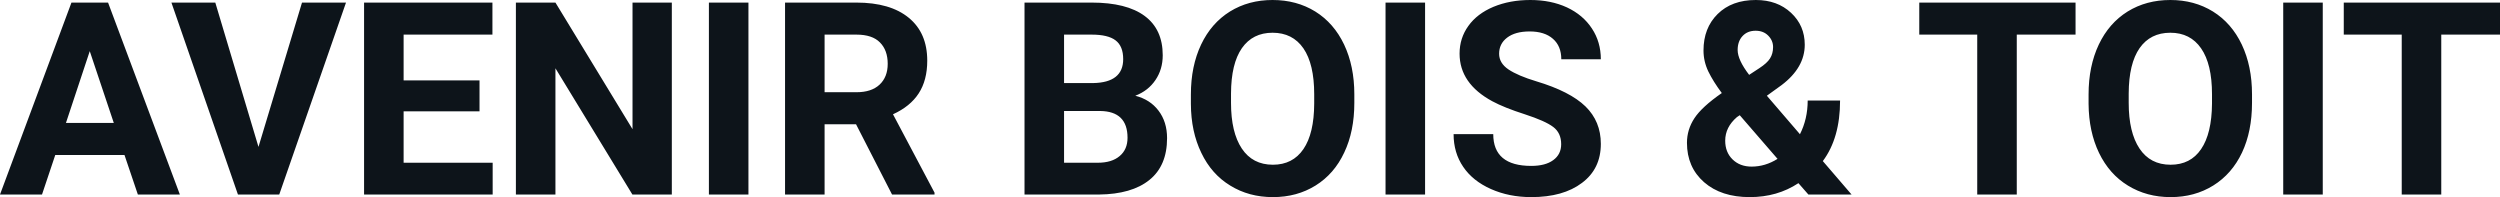 <svg fill="#0d141a" viewBox="0 0 213.076 16.801" height="100%" width="100%" xmlns="http://www.w3.org/2000/svg"><path preserveAspectRatio="none" d="M11.75 16.58L10.61 13.21L4.71 13.21L3.58 16.58L0 16.58L6.09 0.22L9.21 0.22L15.33 16.58L11.75 16.58ZM7.65 4.36L5.62 10.48L9.70 10.48L7.65 4.36ZM18.35 0.22L22.03 12.52L25.74 0.22L29.49 0.22L23.80 16.58L20.28 16.58L14.61 0.22L18.35 0.22ZM40.87 6.85L40.87 9.49L34.40 9.49L34.40 13.87L41.99 13.87L41.99 16.58L31.03 16.58L31.03 0.22L41.97 0.22L41.97 2.95L34.40 2.95L34.40 6.85L40.87 6.85ZM57.26 0.22L57.26 16.58L53.90 16.58L47.34 5.82L47.34 16.58L43.97 16.58L43.97 0.22L47.34 0.22L53.91 11.01L53.91 0.22L57.26 0.22ZM63.79 0.22L63.79 16.58L60.42 16.58L60.42 0.22L63.79 0.22ZM76.03 16.58L72.96 10.59L70.28 10.59L70.28 16.58L66.91 16.58L66.91 0.22L72.99 0.22Q75.88 0.22 77.46 1.52Q79.03 2.81 79.03 5.17L79.03 5.17Q79.03 6.84 78.30 7.96Q77.58 9.07 76.11 9.74L76.11 9.74L79.65 16.42L79.65 16.58L76.03 16.58ZM70.28 2.95L70.28 7.86L73.00 7.86Q74.27 7.86 74.96 7.22Q75.66 6.57 75.66 5.44L75.66 5.44Q75.66 4.28 75.00 3.62Q74.35 2.95 72.99 2.95L72.99 2.95L70.28 2.95ZM93.67 16.58L87.32 16.58L87.32 0.22L93.04 0.22Q96.02 0.22 97.56 1.36Q99.10 2.50 99.10 4.71L99.10 4.71Q99.10 5.91 98.48 6.82Q97.86 7.74 96.76 8.16L96.76 8.16Q98.02 8.48 98.74 9.43Q99.47 10.39 99.47 11.77L99.47 11.77Q99.47 14.13 97.96 15.34Q96.46 16.55 93.67 16.58L93.67 16.58ZM93.77 9.46L90.69 9.46L90.69 13.87L93.57 13.87Q94.76 13.87 95.43 13.30Q96.10 12.74 96.10 11.74L96.10 11.74Q96.10 9.49 93.77 9.46L93.77 9.46ZM90.69 2.95L90.69 7.08L93.18 7.08Q95.73 7.03 95.73 5.04L95.73 5.04Q95.73 3.93 95.08 3.44Q94.44 2.95 93.04 2.95L93.04 2.95L90.69 2.95ZM115.43 8.04L115.43 8.77Q115.43 11.19 114.57 13.00Q113.72 14.82 112.13 15.81Q110.54 16.80 108.49 16.80L108.49 16.80Q106.45 16.80 104.86 15.82Q103.26 14.85 102.39 13.03Q101.51 11.22 101.50 8.86L101.50 8.86L101.50 8.05Q101.50 5.64 102.37 3.80Q103.24 1.97 104.83 0.98Q106.42 0 108.46 0Q110.51 0 112.10 0.98Q113.69 1.97 114.56 3.80Q115.43 5.64 115.43 8.04L115.43 8.04ZM112.01 8.83L112.01 8.03Q112.01 5.46 111.09 4.12Q110.17 2.79 108.46 2.79L108.46 2.79Q106.77 2.79 105.85 4.10Q104.93 5.42 104.92 7.97L104.92 7.97L104.92 8.77Q104.92 11.28 105.84 12.66Q106.76 14.04 108.49 14.04L108.49 14.04Q110.18 14.04 111.09 12.71Q112.00 11.38 112.01 8.83L112.01 8.83ZM121.46 0.22L121.46 16.58L118.09 16.58L118.09 0.22L121.46 0.22ZM133.06 12.29L133.06 12.29Q133.06 11.33 132.38 10.82Q131.71 10.31 129.96 9.74Q128.21 9.18 127.19 8.63L127.19 8.63Q124.40 7.12 124.40 4.57L124.40 4.57Q124.40 3.25 125.15 2.21Q125.89 1.17 127.29 0.58Q128.69 0 130.43 0L130.43 0Q132.18 0 133.55 0.63Q134.92 1.27 135.68 2.43Q136.44 3.58 136.44 5.05L136.44 5.05L133.07 5.05Q133.07 3.93 132.36 3.31Q131.65 2.68 130.37 2.68L130.37 2.68Q129.14 2.68 128.45 3.21Q127.77 3.73 127.77 4.58L127.77 4.58Q127.77 5.38 128.57 5.92Q129.38 6.46 130.94 6.93L130.94 6.93Q133.81 7.79 135.13 9.07Q136.44 10.35 136.44 12.26L136.44 12.26Q136.44 14.39 134.83 15.59Q133.23 16.80 130.51 16.80L130.51 16.80Q128.62 16.80 127.07 16.11Q125.52 15.42 124.71 14.22Q123.89 13.02 123.89 11.43L123.89 11.43L127.27 11.43Q127.27 14.14 130.51 14.14L130.51 14.14Q131.71 14.14 132.38 13.65Q133.06 13.16 133.06 12.29ZM143.78 12.17L143.78 12.17Q143.78 11.04 144.42 10.07Q145.05 9.11 146.75 7.93L146.75 7.93Q146.02 6.95 145.60 6.09Q145.19 5.23 145.19 4.30L145.19 4.30Q145.19 2.39 146.39 1.20Q147.60 0 149.65 0L149.65 0Q151.48 0 152.65 1.09Q153.82 2.18 153.82 3.81L153.82 3.81Q153.82 5.76 151.85 7.25L151.85 7.25L150.59 8.16L153.41 11.44Q154.07 10.14 154.07 8.57L154.07 8.57L156.83 8.57Q156.83 11.76 155.36 13.73L155.36 13.73L157.81 16.58L154.13 16.58L153.28 15.61Q151.48 16.80 149.13 16.80L149.13 16.80Q146.70 16.80 145.24 15.53Q143.78 14.25 143.78 12.17ZM149.29 14.20L149.29 14.20Q150.45 14.20 151.50 13.54L151.50 13.54L148.28 9.82L148.04 9.98Q147.04 10.84 147.04 11.99L147.04 11.99Q147.04 12.97 147.66 13.58Q148.29 14.20 149.29 14.20ZM148.10 4.26L148.10 4.26Q148.10 5.10 149.08 6.38L149.08 6.38L149.95 5.81Q150.61 5.38 150.86 4.98Q151.12 4.57 151.12 4.01Q151.12 3.45 150.70 3.03Q150.29 2.62 149.63 2.62L149.63 2.62Q148.94 2.62 148.52 3.07Q148.10 3.52 148.10 4.26ZM176.90 0.22L176.90 2.95L171.89 2.95L171.89 16.58L168.52 16.58L168.52 2.95L163.58 2.95L163.58 0.22L176.90 0.22ZM191.94 8.04L191.94 8.77Q191.94 11.19 191.09 13.00Q190.23 14.82 188.64 15.81Q187.05 16.80 185.00 16.80L185.00 16.80Q182.97 16.80 181.37 15.82Q179.78 14.85 178.90 13.03Q178.03 11.22 178.01 8.86L178.01 8.86L178.01 8.05Q178.01 5.64 178.88 3.80Q179.75 1.97 181.34 0.98Q182.93 0 184.98 0Q187.02 0 188.61 0.98Q190.20 1.97 191.07 3.80Q191.94 5.64 191.94 8.04L191.94 8.04ZM188.53 8.83L188.53 8.03Q188.53 5.46 187.60 4.12Q186.68 2.79 184.98 2.79L184.98 2.79Q183.28 2.79 182.36 4.10Q181.44 5.42 181.43 7.97L181.43 7.97L181.43 8.77Q181.43 11.28 182.35 12.66Q183.27 14.04 185.00 14.04L185.00 14.04Q186.70 14.04 187.60 12.71Q188.51 11.38 188.53 8.83L188.53 8.83ZM197.97 0.22L197.97 16.58L194.60 16.58L194.60 0.22L197.97 0.22ZM213.08 0.22L213.08 2.95L208.07 2.95L208.07 16.58L204.70 16.58L204.70 2.95L199.76 2.95L199.76 0.22L213.08 0.22Z"></path></svg>